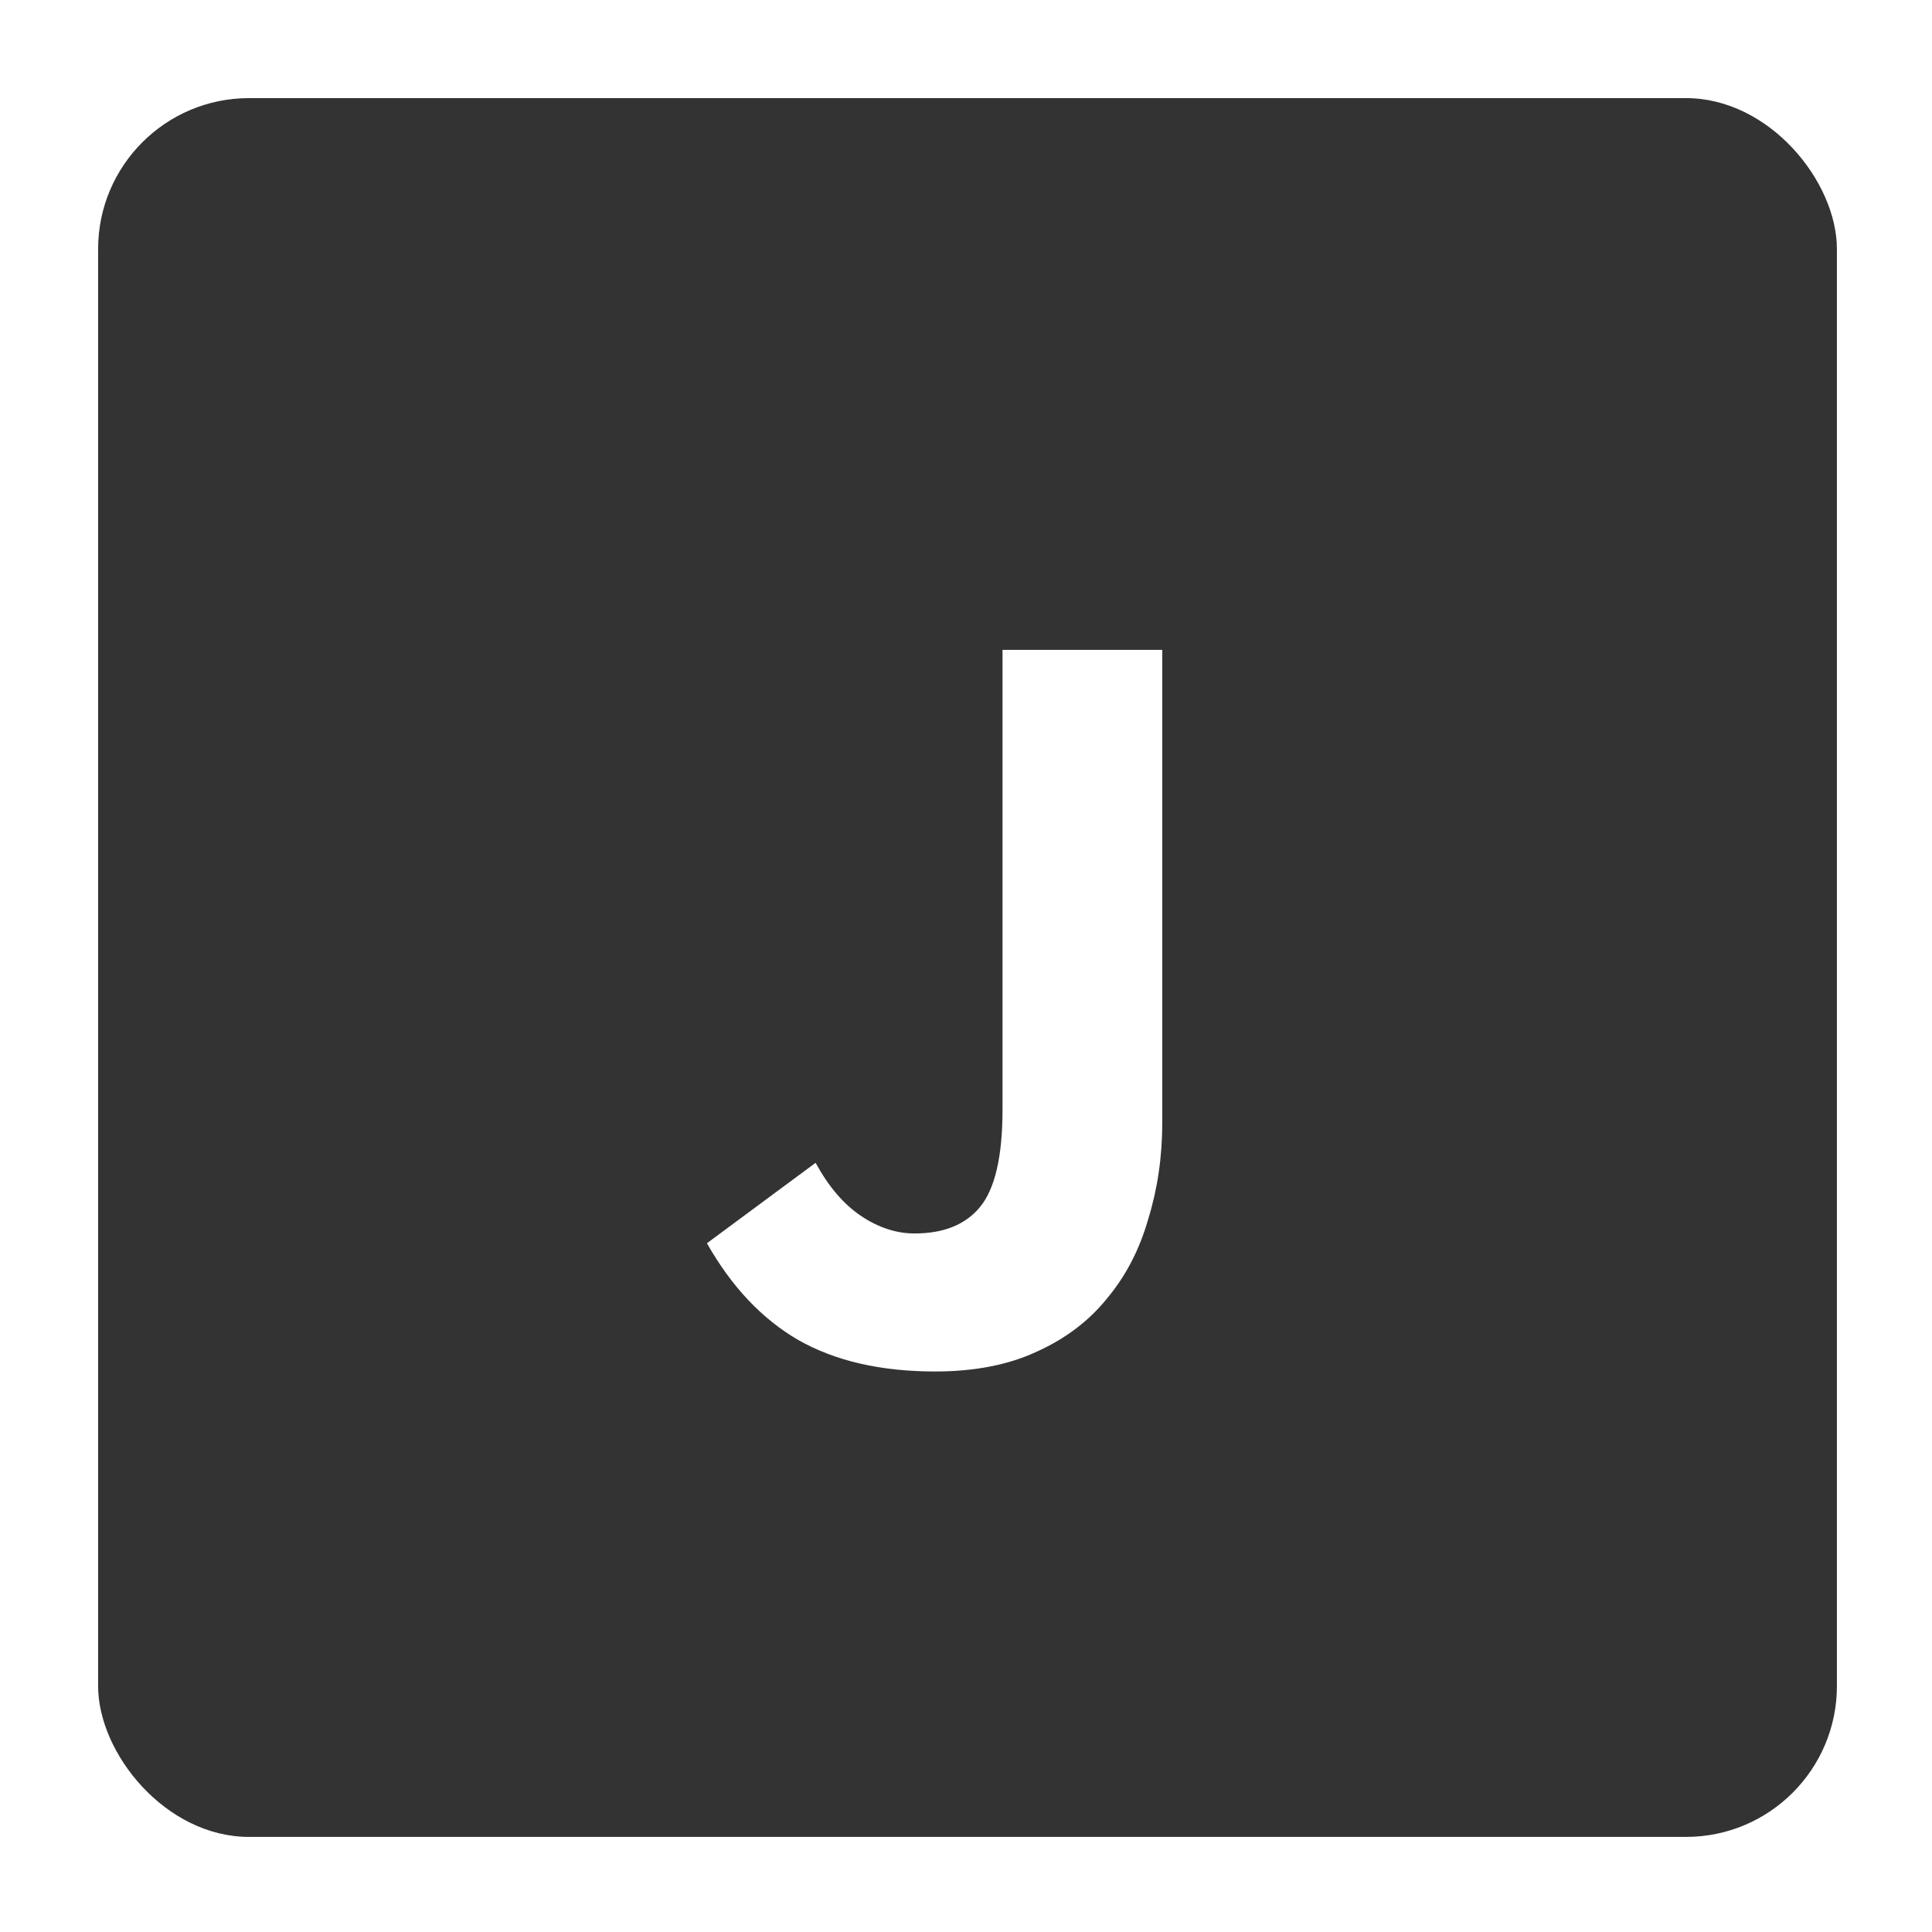 <?xml version="1.0" encoding="UTF-8"?>
<svg xmlns="http://www.w3.org/2000/svg" width="256" height="256" viewBox="0 0 256 256" fill="none">
  <rect width="256" height="256" fill="white"></rect>
  <rect x="13" y="13" width="230.4" height="230.4" rx="20" fill="#333333"></rect>
  <path d="M108.071 154.08C109.799 157.248 111.815 159.6 114.119 161.136C116.423 162.672 118.775 163.44 121.175 163.44C125.015 163.44 127.895 162.288 129.815 159.984C131.831 157.584 132.839 153.264 132.839 147.024V86.112H154.007V148.752C154.007 153.264 153.383 157.536 152.135 161.568C150.983 165.6 149.159 169.104 146.663 172.08C144.263 175.056 141.143 177.408 137.303 179.136C133.559 180.864 129.095 181.728 123.911 181.728C116.711 181.728 110.663 180.336 105.767 177.552C100.967 174.768 96.935 170.496 93.671 164.736L108.071 154.08Z" fill="white"></path>
</svg>
